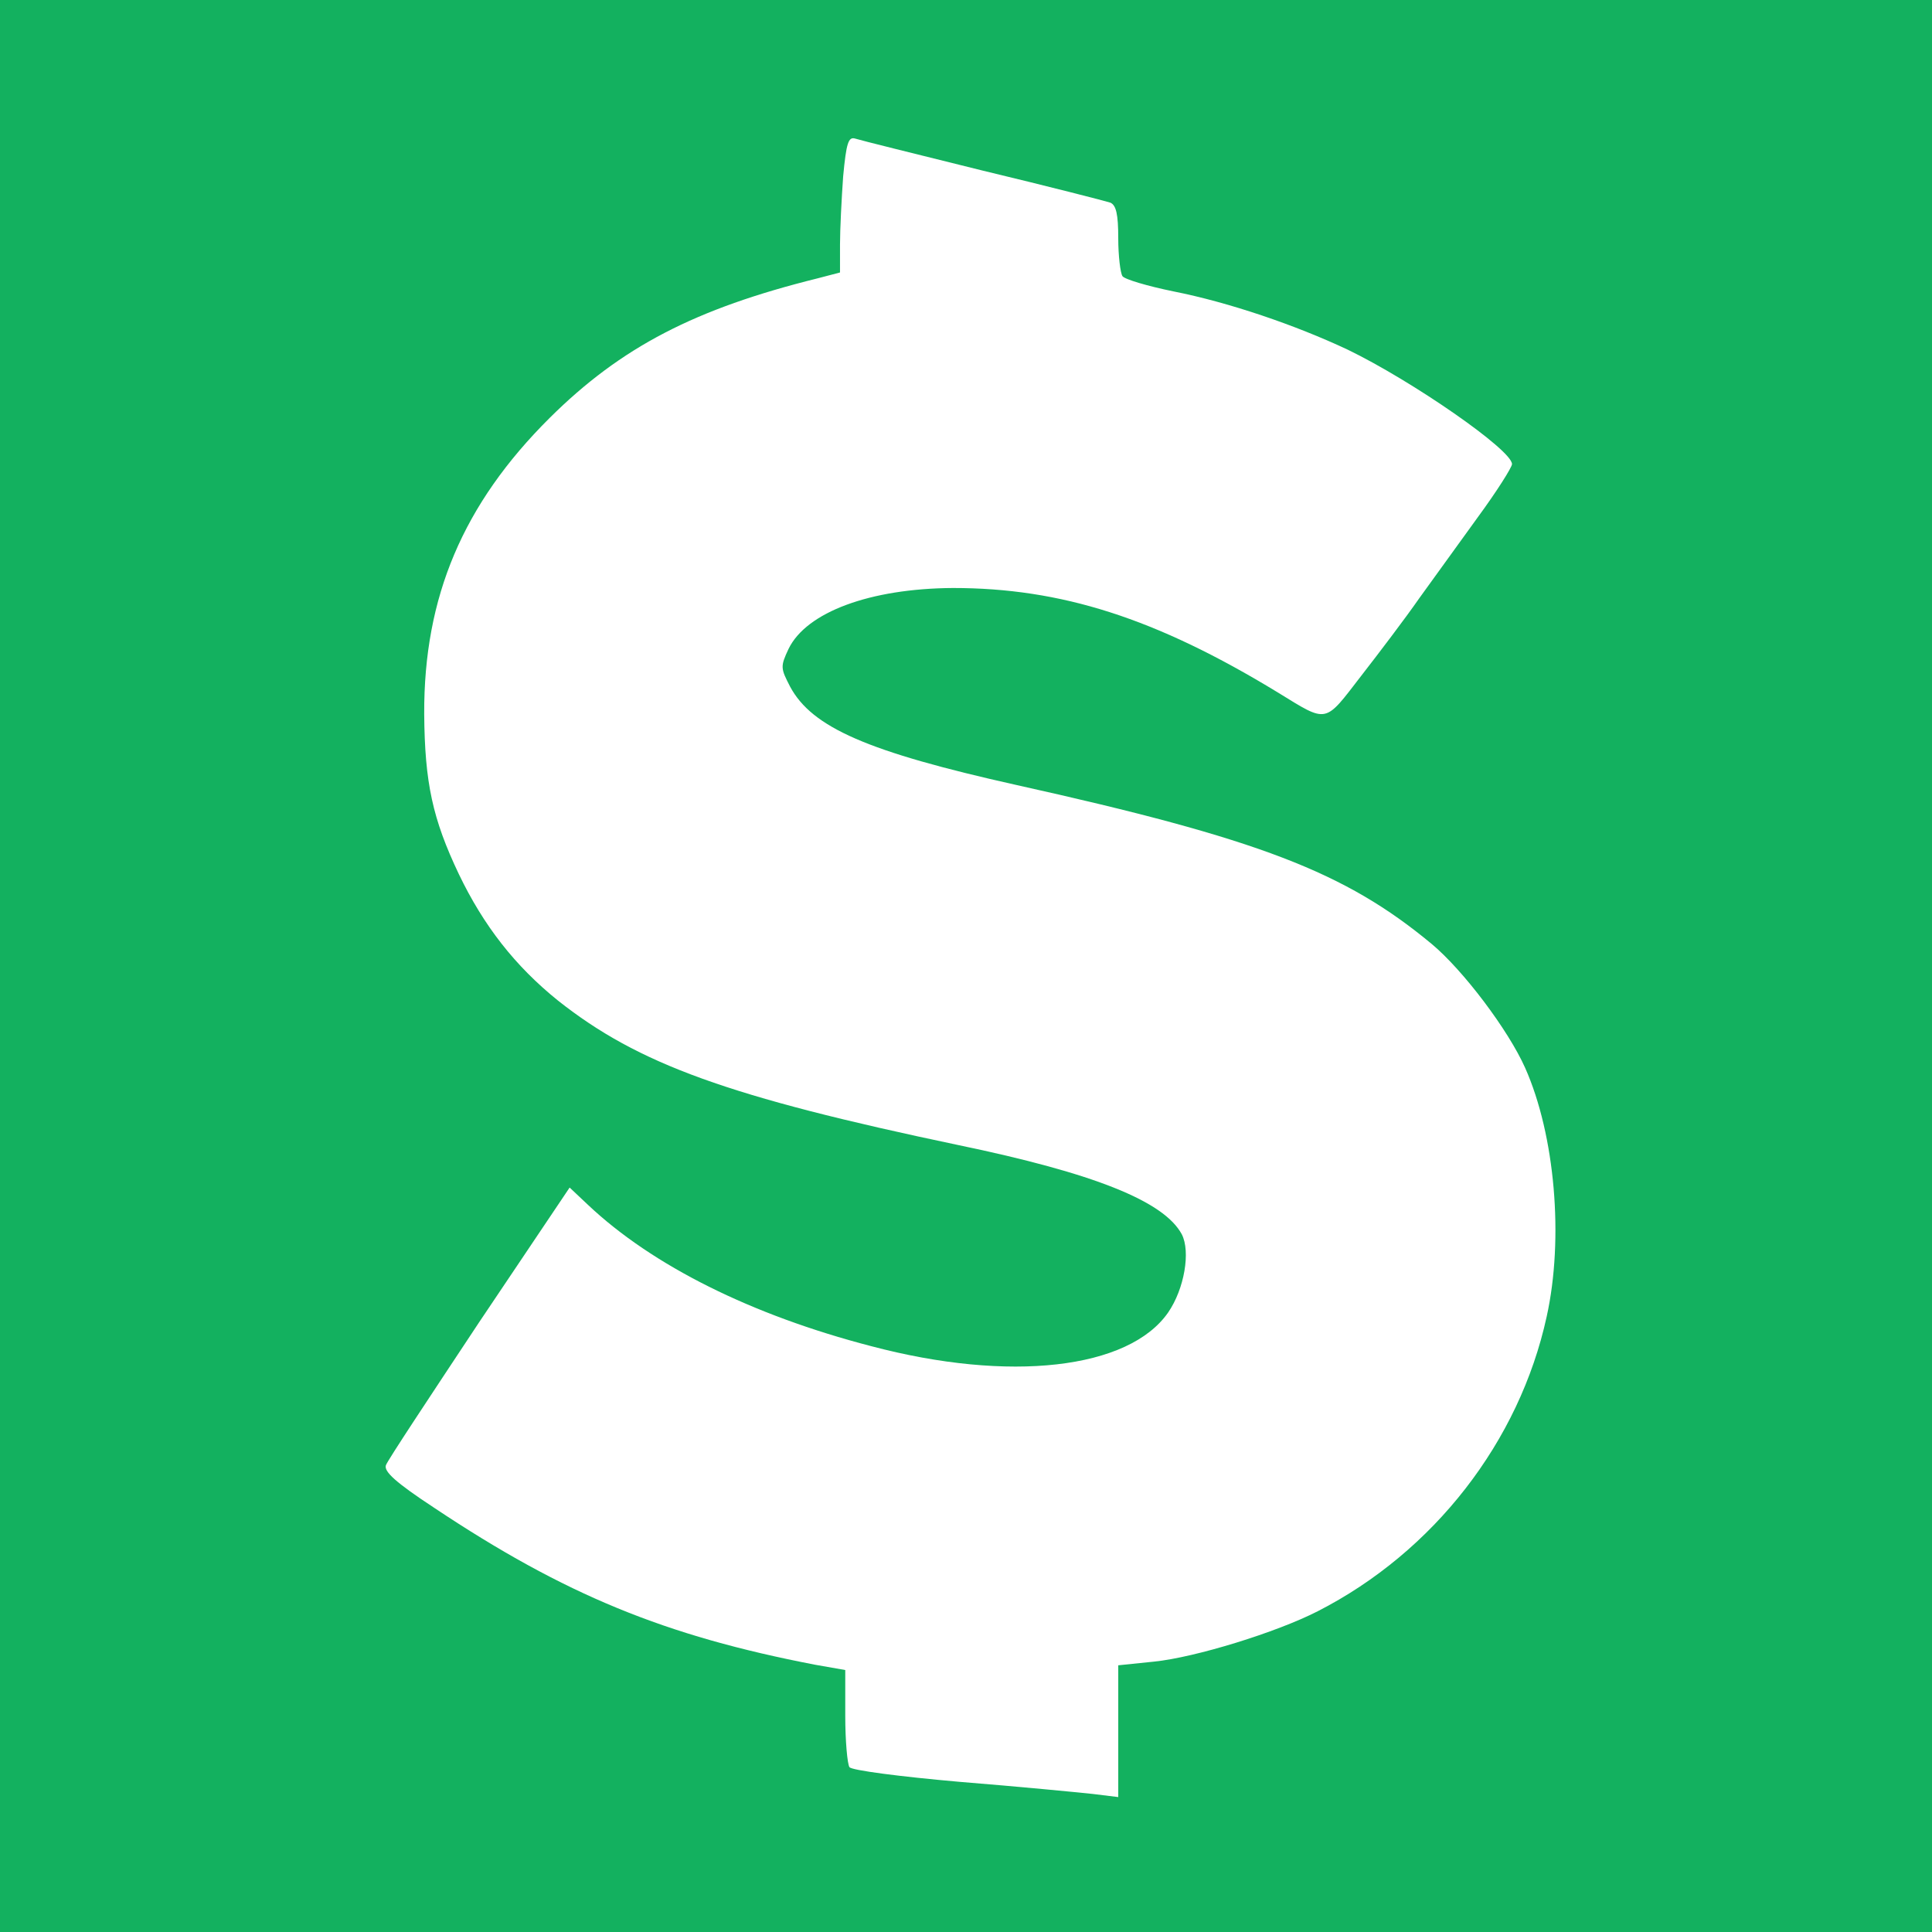 <?xml version="1.0" standalone="no"?>
<!DOCTYPE svg PUBLIC "-//W3C//DTD SVG 20010904//EN"
 "http://www.w3.org/TR/2001/REC-SVG-20010904/DTD/svg10.dtd">
<svg version="1.0" xmlns="http://www.w3.org/2000/svg"
 width="368pt" height="368pt" viewBox="0 0 368 368"
 preserveAspectRatio="xMidYMid meet">
<g transform="translate(0,368) scale(0.1,-0.1)"
fill="#000000" stroke="none">
<path d="M0 1840 l0 -1840 1840 0 1840 0 0 1840 0 1840 -1840 0 -1840 0 0
-1840z m1872 1515 c125 -30 234 -58 243 -61 11 -5 15 -22 15 -68 0 -33 4 -66
8 -72 4 -6 48 -19 97 -29 106 -21 232 -64 332 -111 122 -59 313 -191 313 -218
0 -6 -29 -52 -65 -101 -36 -50 -86 -119 -112 -155 -25 -36 -75 -102 -110 -147
-71 -92 -63 -91 -159 -32 -233 142 -413 199 -619 199 -158 -1 -279 -46 -313
-116 -16 -34 -15 -37 3 -72 42 -78 148 -124 430 -187 464 -103 627 -166 792
-303 60 -50 146 -164 178 -236 57 -128 74 -325 41 -474 -52 -238 -215 -448
-436 -561 -78 -40 -233 -88 -312 -96 l-68 -7 0 -126 0 -125 -49 6 c-28 3 -141
14 -253 23 -114 10 -206 22 -210 28 -4 6 -8 50 -8 98 l0 87 -57 10 c-286 55
-477 133 -726 299 -73 48 -96 69 -92 81 3 9 84 131 178 273 l172 256 35 -33
c123 -116 312 -210 539 -269 264 -70 491 -44 566 64 31 45 43 116 26 149 -34
63 -166 116 -426 170 -438 92 -609 154 -762 275 -82 66 -142 143 -189 241 -50
105 -65 174 -66 305 -1 223 74 400 239 564 136 135 277 208 511 266 l42 11 0
53 c0 29 3 88 6 130 6 64 10 76 23 72 9 -3 118 -30 243 -61z" fill="#13b15f"/>
</g>
</svg>

